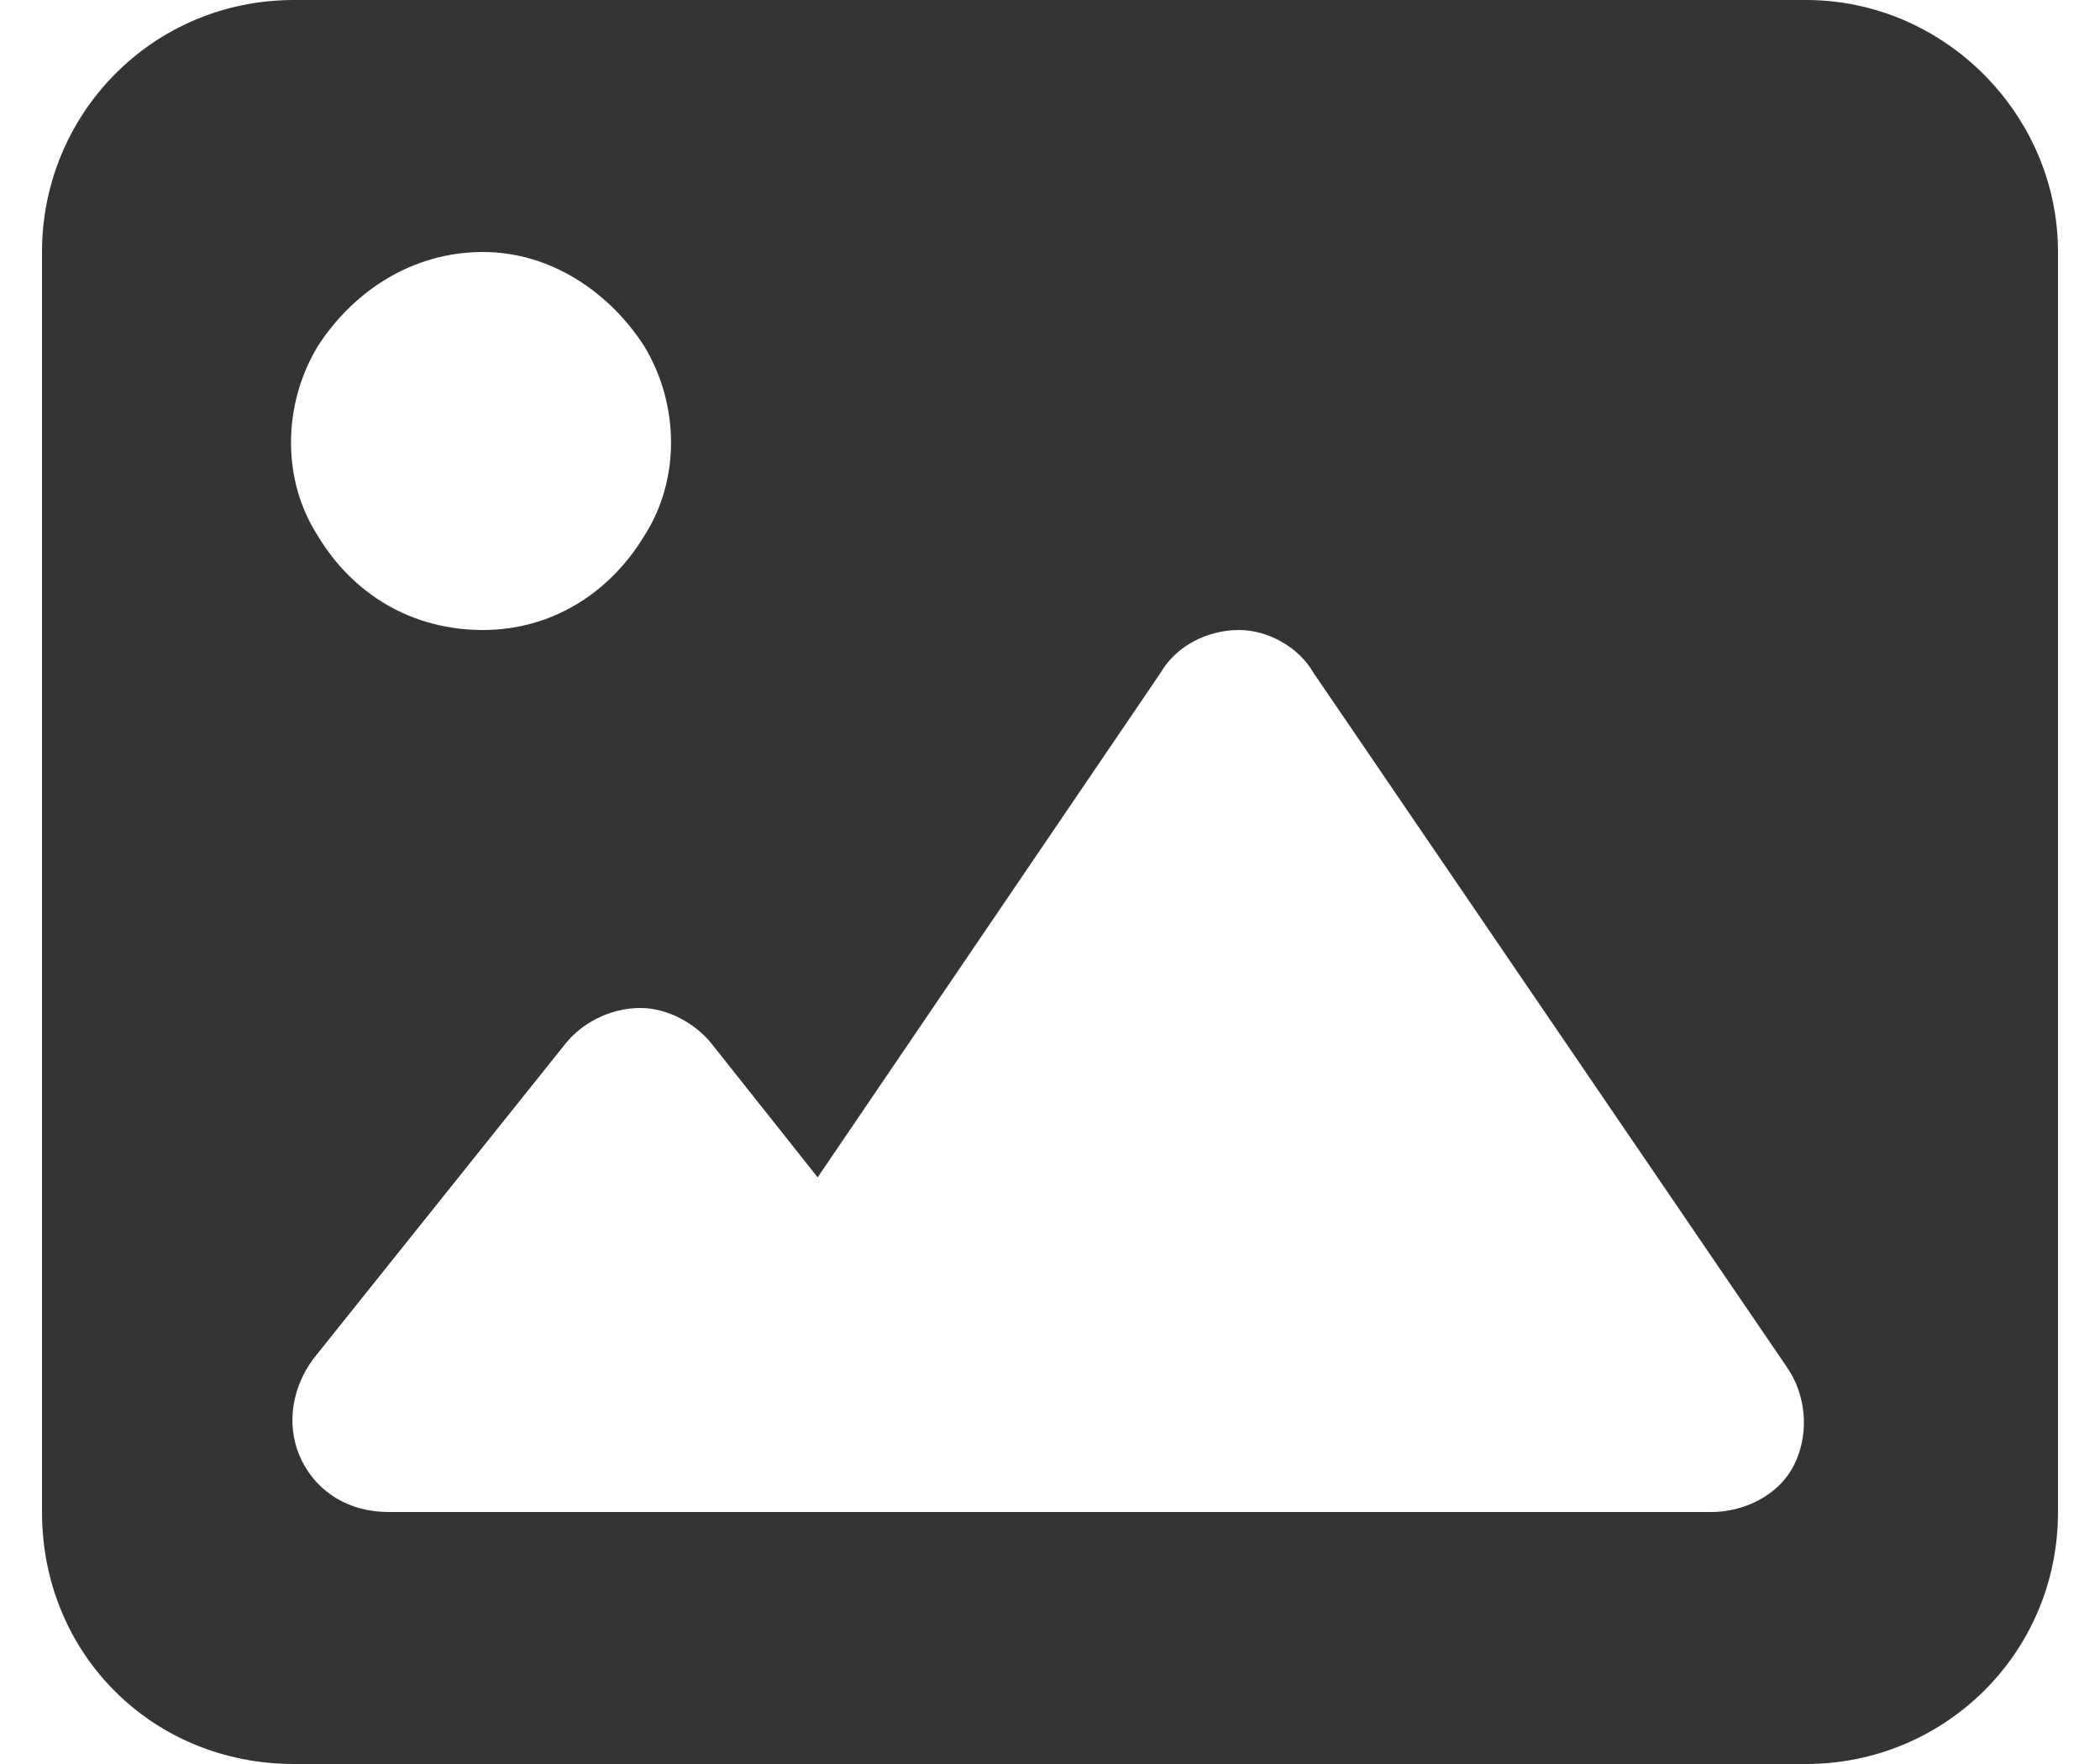 <svg width="25" height="21" viewBox="0 0 25 21" fill="none" xmlns="http://www.w3.org/2000/svg">
  <path d="M0.5 3C0.5 1.359 1.812 0 3.5 0H21.5C23.141 0 24.5 1.359 24.5 3V18C24.5 19.688 23.141 21 21.5 21H3.5C1.812 21 0.5 19.688 0.5 18V3ZM15.641 8.016C15.453 7.688 15.078 7.5 14.75 7.5C14.375 7.5 14 7.688 13.812 8.016L9.734 14.016L8.469 12.422C8.281 12.188 7.953 12 7.625 12C7.25 12 6.922 12.188 6.734 12.422L3.734 16.172C3.453 16.547 3.406 17.016 3.594 17.391C3.781 17.766 4.156 18 4.625 18H20.375C20.75 18 21.172 17.812 21.359 17.438C21.547 17.062 21.5 16.594 21.266 16.266L15.641 8.016ZM5.75 7.5C6.547 7.5 7.25 7.078 7.672 6.375C8.094 5.719 8.094 4.828 7.672 4.125C7.25 3.469 6.547 3 5.75 3C4.906 3 4.203 3.469 3.781 4.125C3.359 4.828 3.359 5.719 3.781 6.375C4.203 7.078 4.906 7.5 5.75 7.5Z" fill="#333535"/>
</svg>